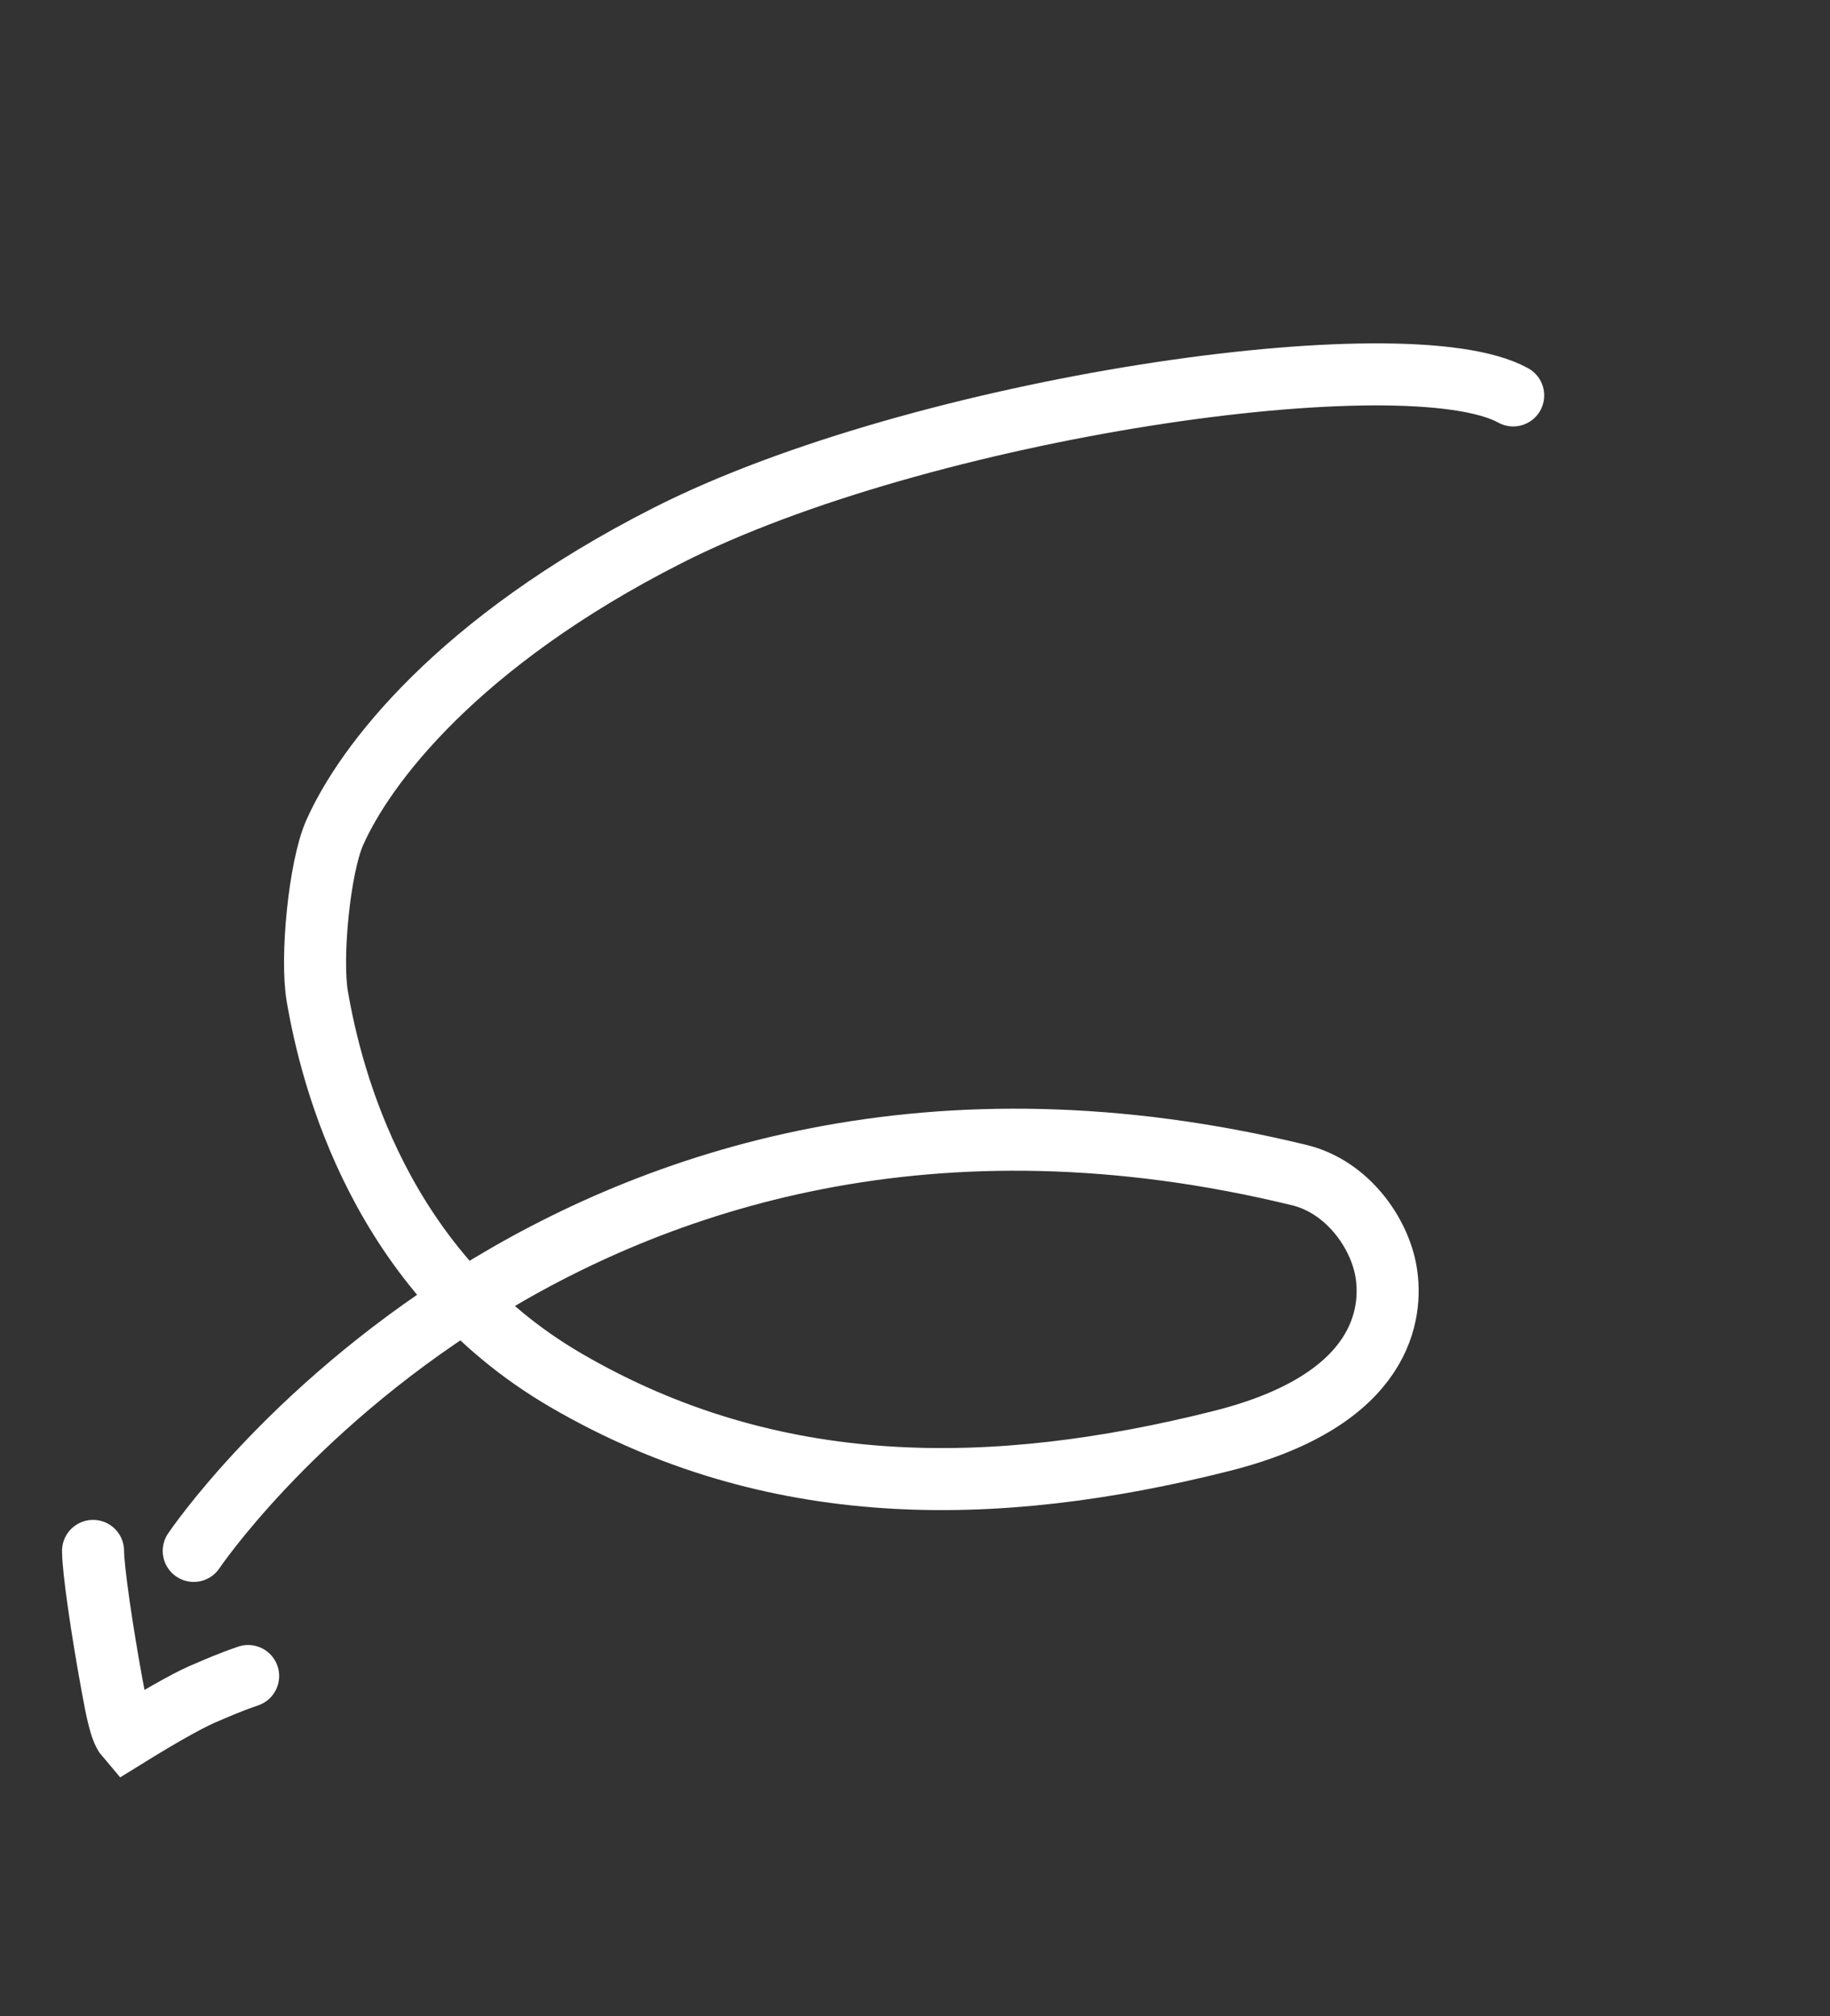 <svg width="59" height="65" viewBox="0 0 59 65" fill="none" xmlns="http://www.w3.org/2000/svg">
<rect x="0" y="0" width="59" height="65" fill="#333333" stroke="none"/>
<path d="M48.786 12.748C45.351 10.85 29.679 13.12 21.516 17.267C14.74 20.708 11.751 24.673 10.789 26.85C10.299 27.958 10.014 30.874 10.231 32.13C10.683 34.747 12.246 41.006 18.246 44.5C24.905 48.378 32.038 48.305 39.383 46.456C44.688 45.12 44.897 42.264 44.688 41.006C44.479 39.748 43.44 38.262 41.892 37.885C18.246 32.13 6.246 50 6.246 50" stroke="white" stroke-width="2" stroke-linecap="round"/>
<path d="M3 50C3 50.593 3.291 52.579 3.612 54.327C3.758 55.126 3.882 55.774 4.076 56C5.399 55.181 6.234 54.732 6.673 54.558C6.966 54.434 7.403 54.237 8 54.034" stroke="white" stroke-width="2" stroke-linecap="round"/>
</svg>
